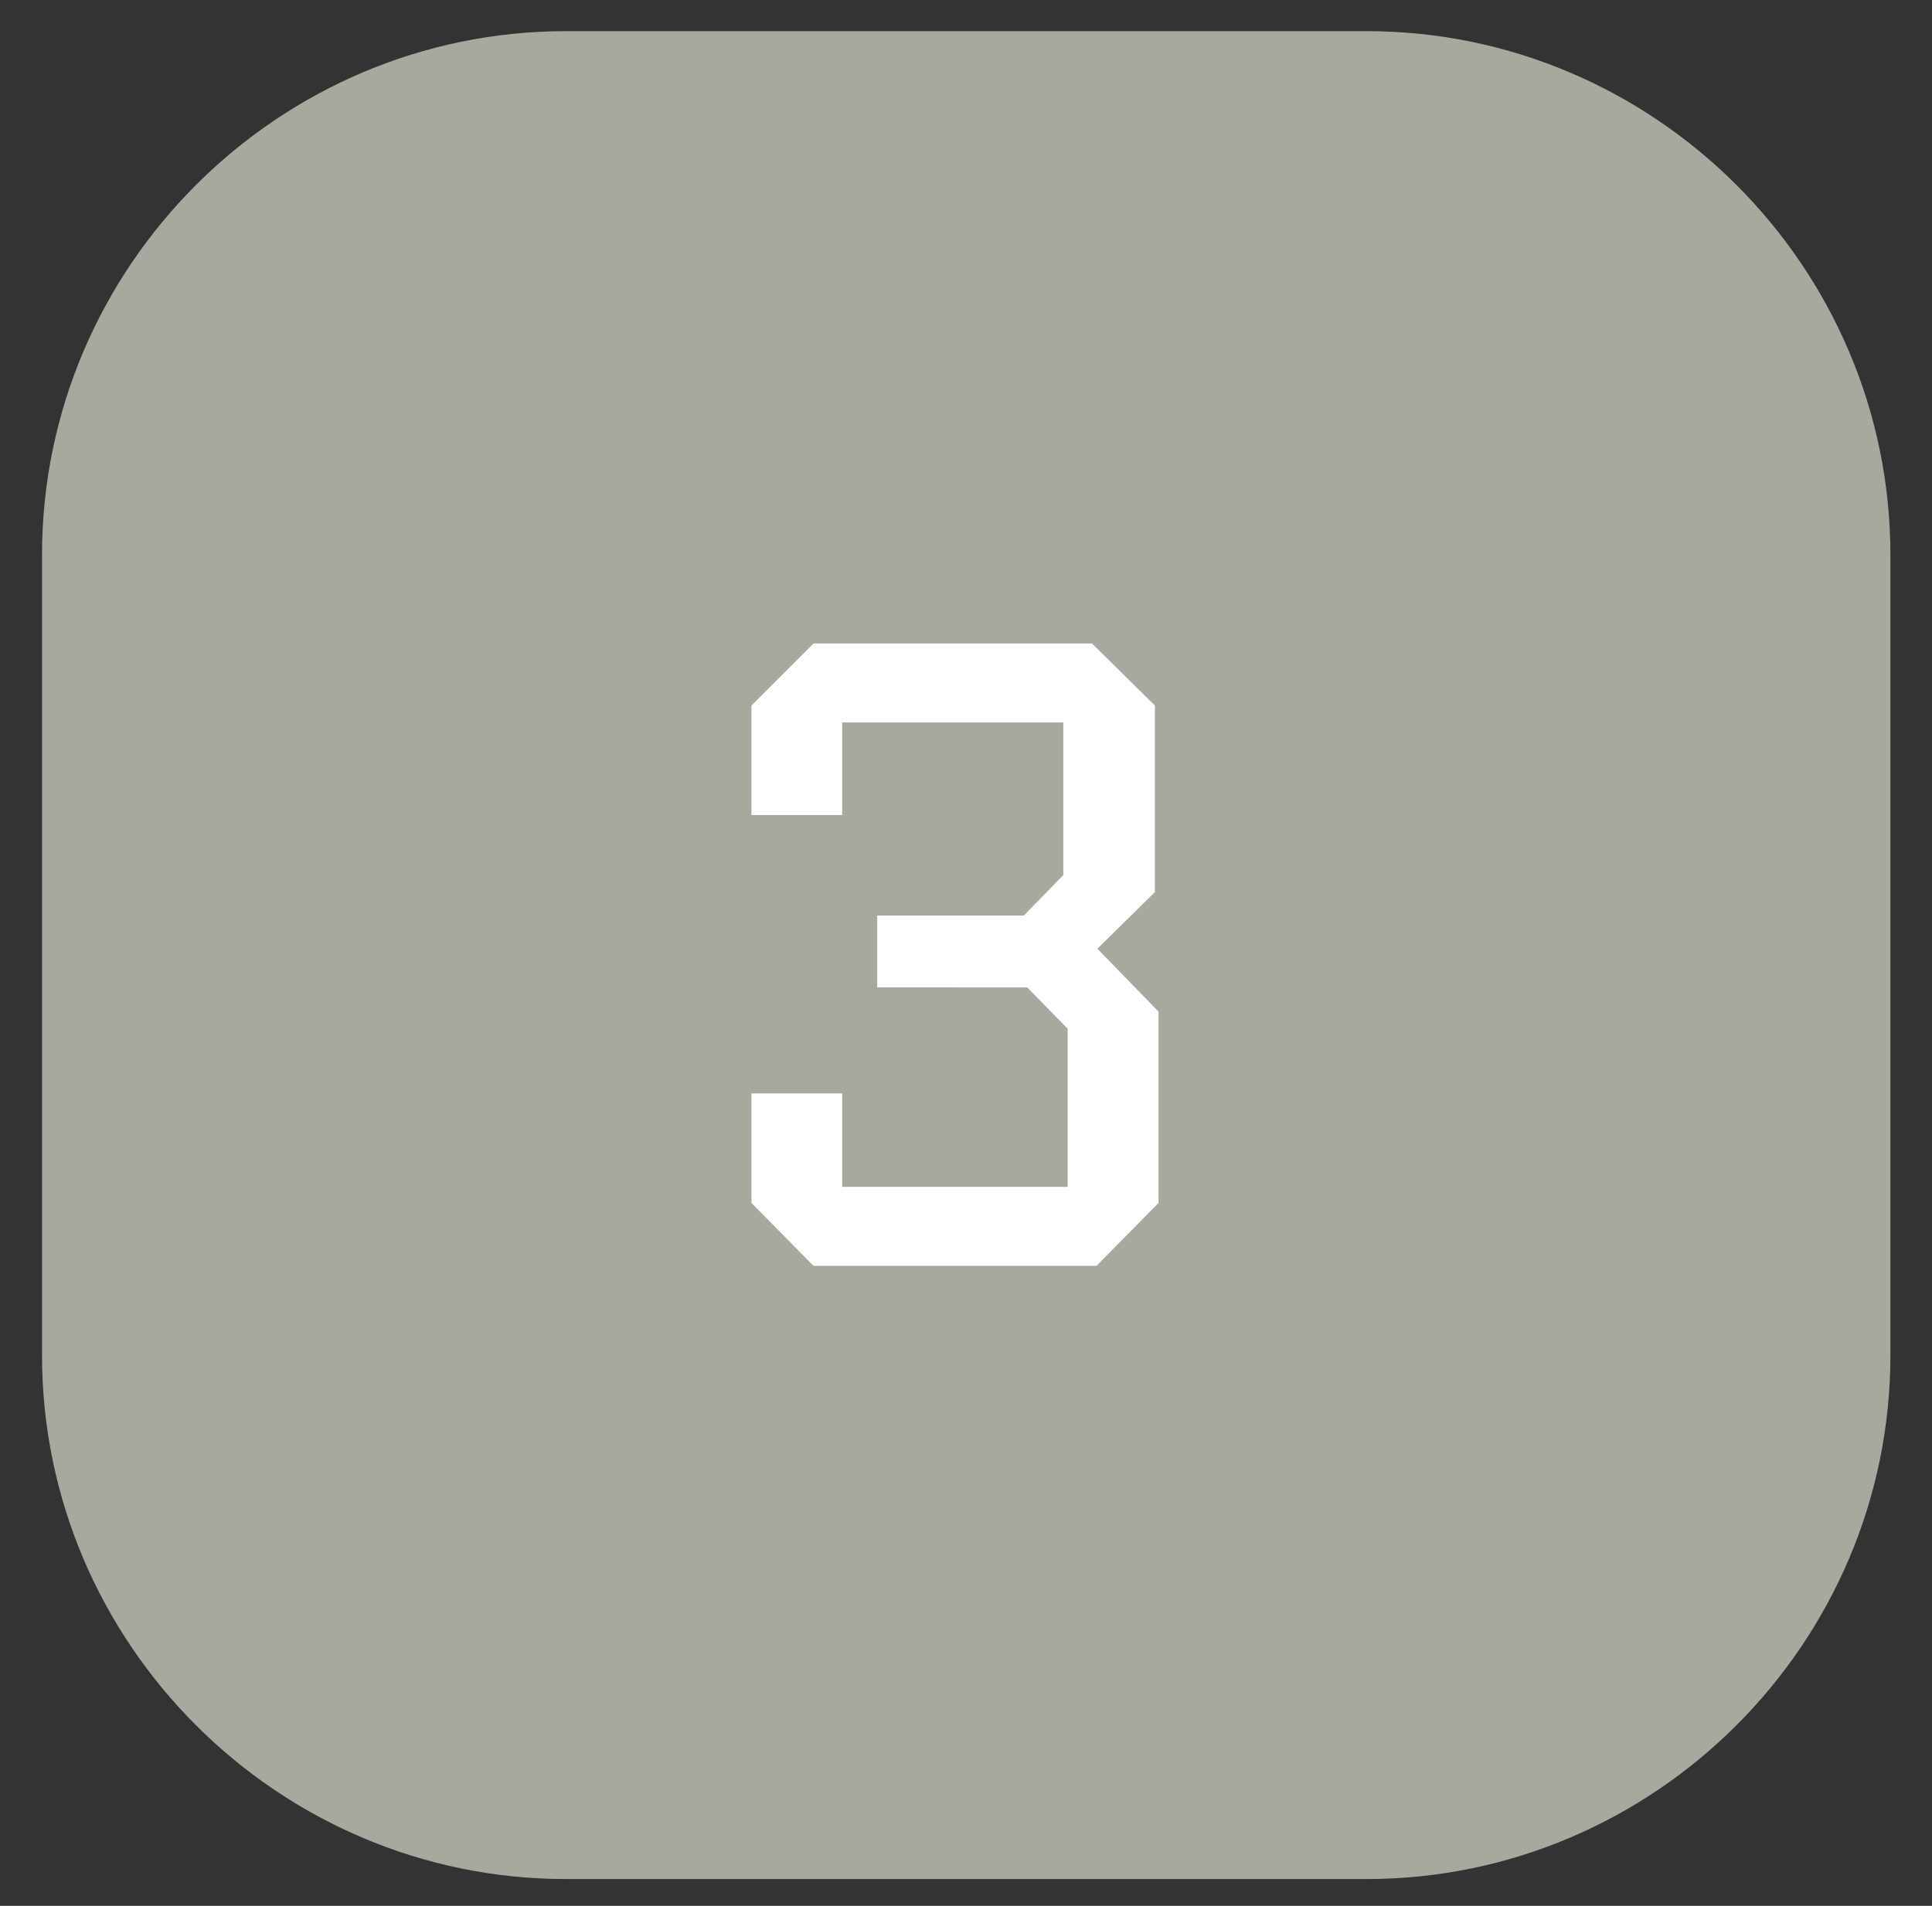 <?xml version="1.0" encoding="utf-8"?>
<!-- Generator: Adobe Illustrator 27.0.0, SVG Export Plug-In . SVG Version: 6.00 Build 0)  -->
<svg version="1.1" xmlns="http://www.w3.org/2000/svg" xmlns:xlink="http://www.w3.org/1999/xlink" x="0px" y="0px"
	 viewBox="0 0 133.33 131.56" style="enable-background:new 0 0 133.33 131.56;" xml:space="preserve">
<rect x="0" y="0" width="133.33" height="131.56" fill="#333333" stroke="none"/>
<style type="text/css">
	.st0{fill:#A9A89F;}
	.st1{fill:#FFFFFF;}
</style>
<g id="Rutan">
	<path class="st0" d="M94.3,129.71H39.06c-19.89,0-36.16-16.27-36.16-36.16V38.31c0-19.89,16.27-36.16,36.16-36.16H94.3
		c19.89,0,36.16,16.27,36.16,36.16v55.24C130.46,113.44,114.19,129.71,94.3,129.71z"/>
</g>
<g id="Hands">
	<g>
		<path class="st1" d="M79.7,61.58l-3.97,3.91l4.22,4.34v13.21l-4.28,4.34H56.14l-4.28-4.34v-7.56h6.26v6.45h15.56V71.01l-2.79-2.85
			H60.54V63.2h10.11l2.73-2.79V49.87H58.12v6.39h-6.26v-7.56l4.28-4.28h19.22l4.34,4.28V61.58z"/>
	</g>
</g>
</svg>
